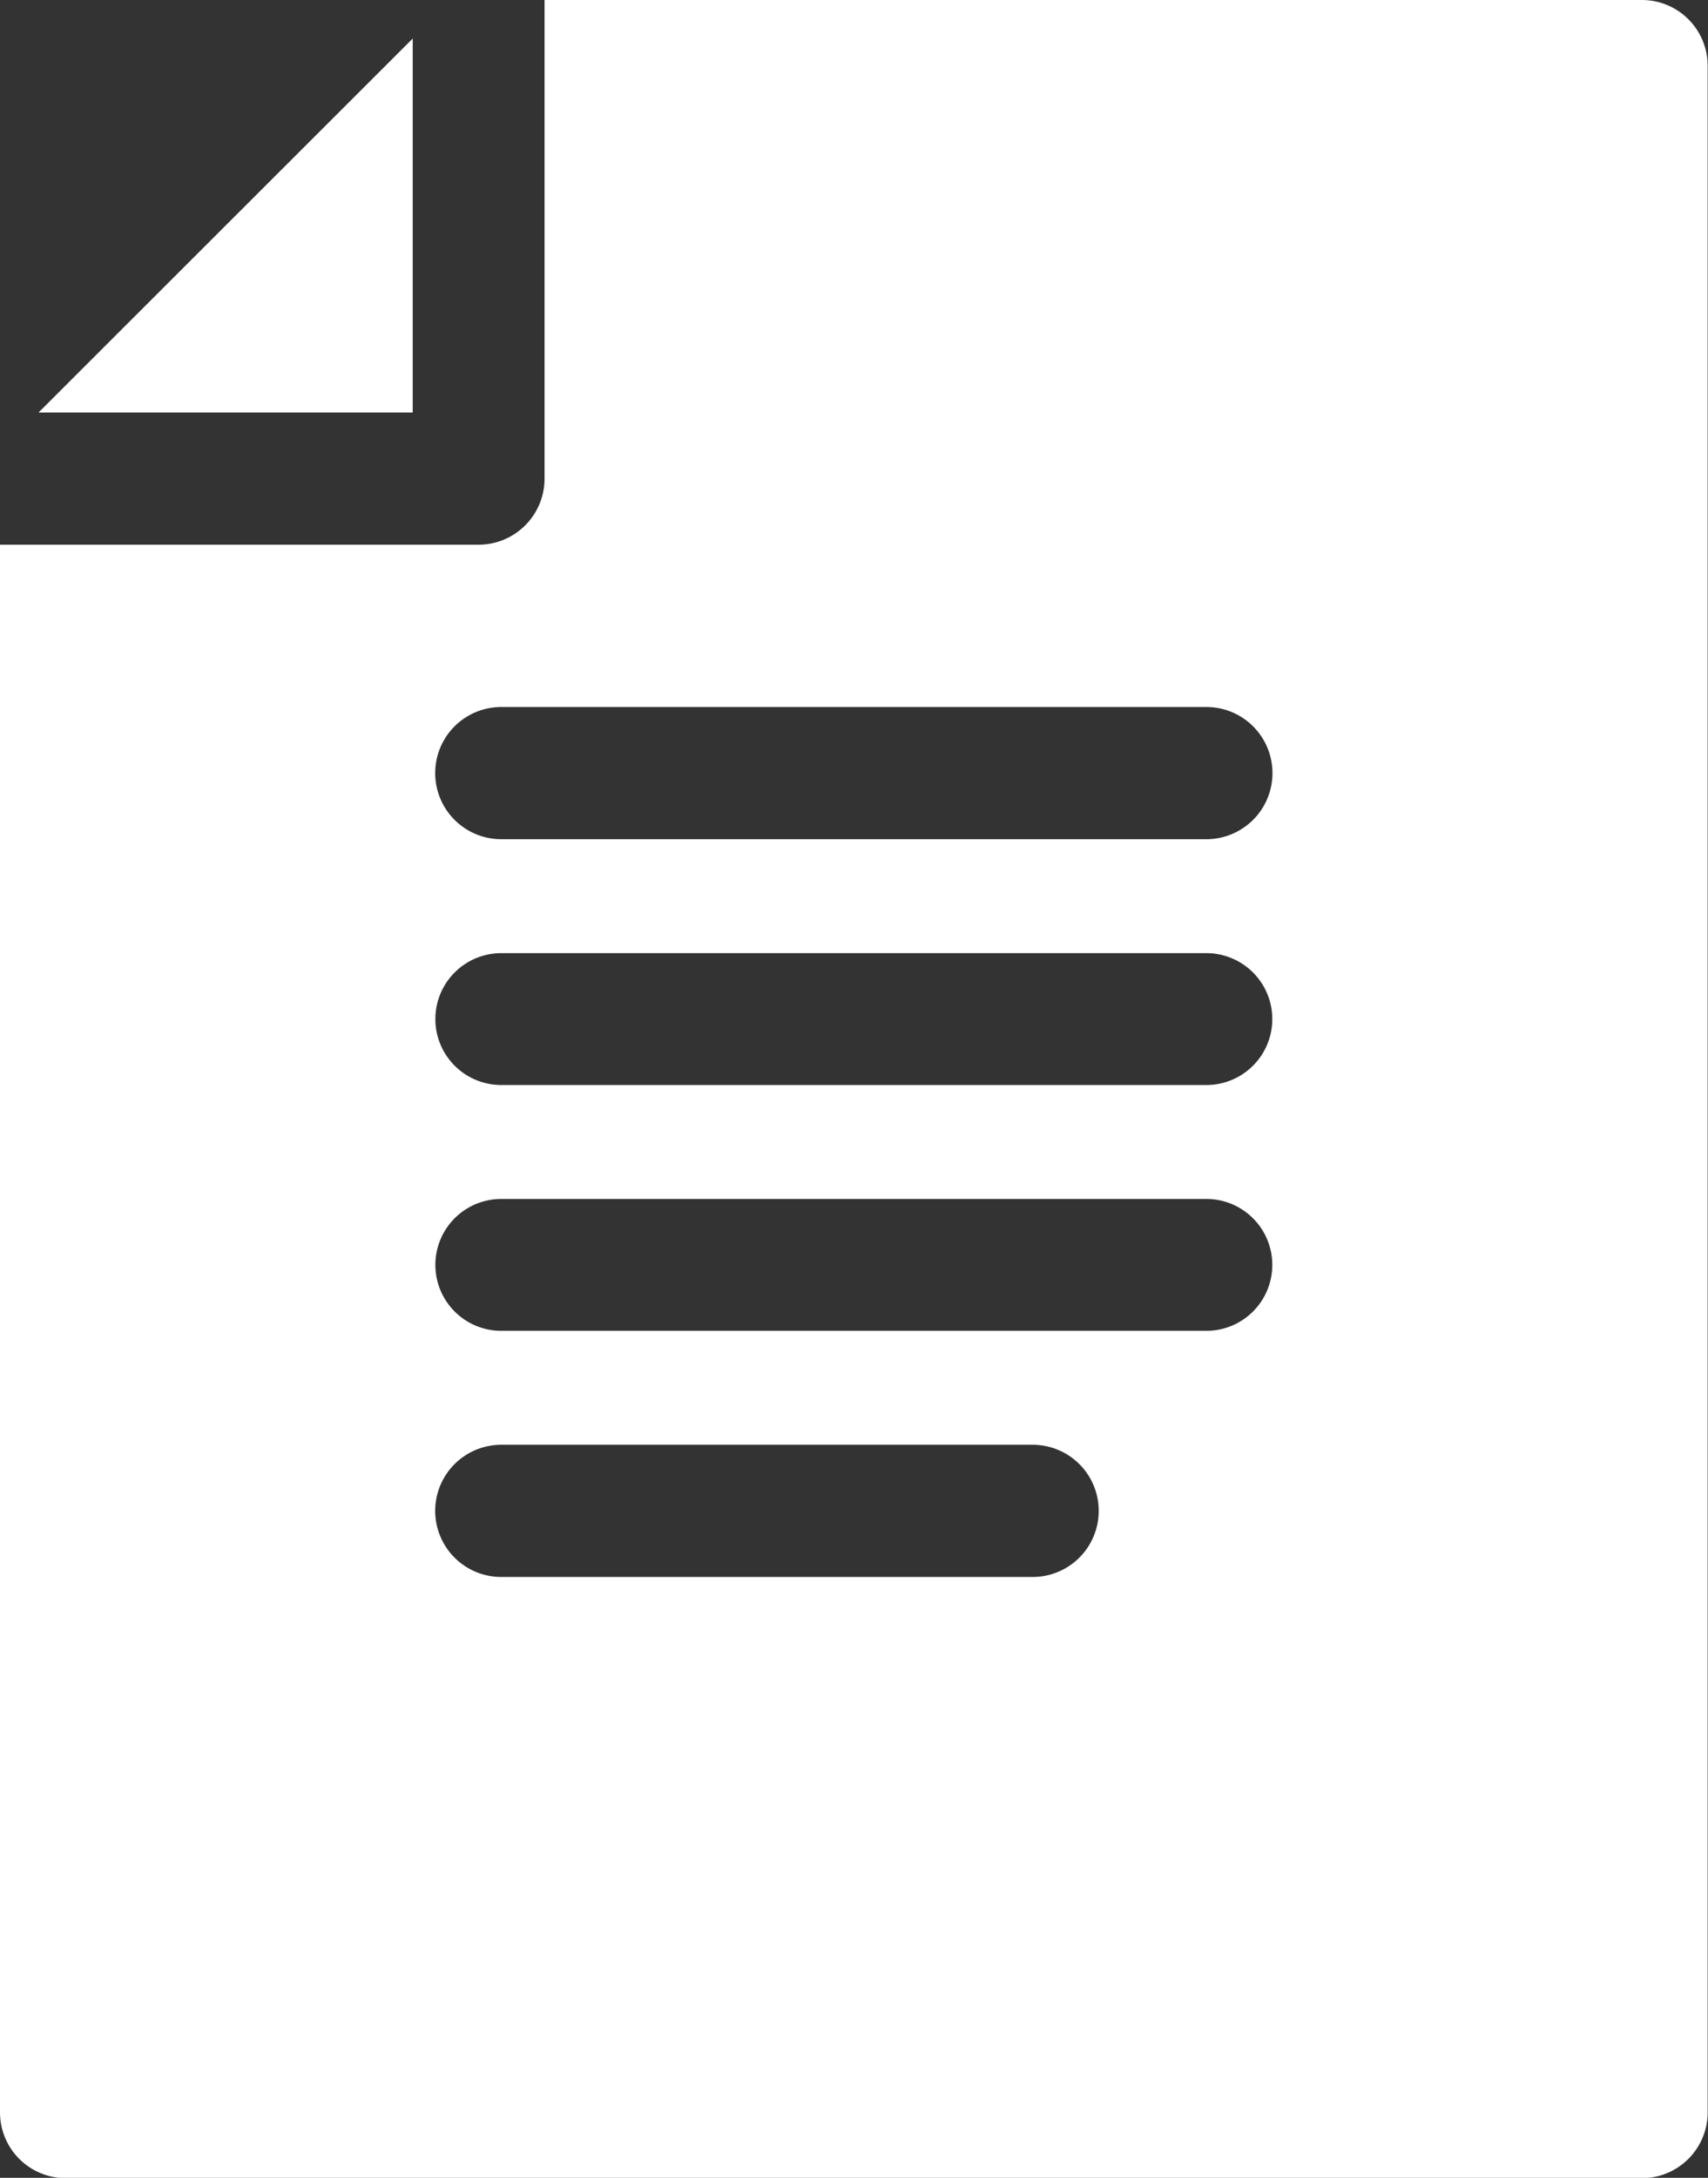 <?xml version="1.0" encoding="UTF-8"?> <svg xmlns="http://www.w3.org/2000/svg" width="50.53" height="64.41" viewBox="0 0 50.53 64.41"><rect x="0" y="0" width="50.53" height="64.41" fill="#333333" stroke="none"/><defs><style> .cls-1 { fill: #fff; fill-rule: evenodd; } </style></defs><path class="cls-1" d="M1914.96,1947.45v-11.06l-11.07,11.06h11.07Zm36.36-12.2h-32.46v14.16a1.953,1.953,0,0,1-1.95,1.95h-14.16v46.36a1.946,1.946,0,0,0,1.95,1.95h46.62a1.946,1.946,0,0,0,1.95-1.95V1937.2A1.946,1.946,0,0,0,1951.32,1935.25Zm-33.74,20.91h20.86a1.955,1.955,0,0,1,0,3.91h-20.86A1.955,1.955,0,0,1,1917.58,1956.16Zm0,7.28h20.86a1.95,1.95,0,0,1,0,3.9h-20.86A1.95,1.95,0,1,1,1917.58,1963.44Zm0,7.27h20.86a1.95,1.95,0,1,1,0,3.9h-20.86A1.95,1.95,0,1,1,1917.58,1970.71Zm0,7.27h15.72a1.955,1.955,0,0,1,0,3.91h-15.72A1.955,1.955,0,0,1,1917.58,1977.98Z" transform="translate(-1902.75 -1935.25)"></path></svg> 